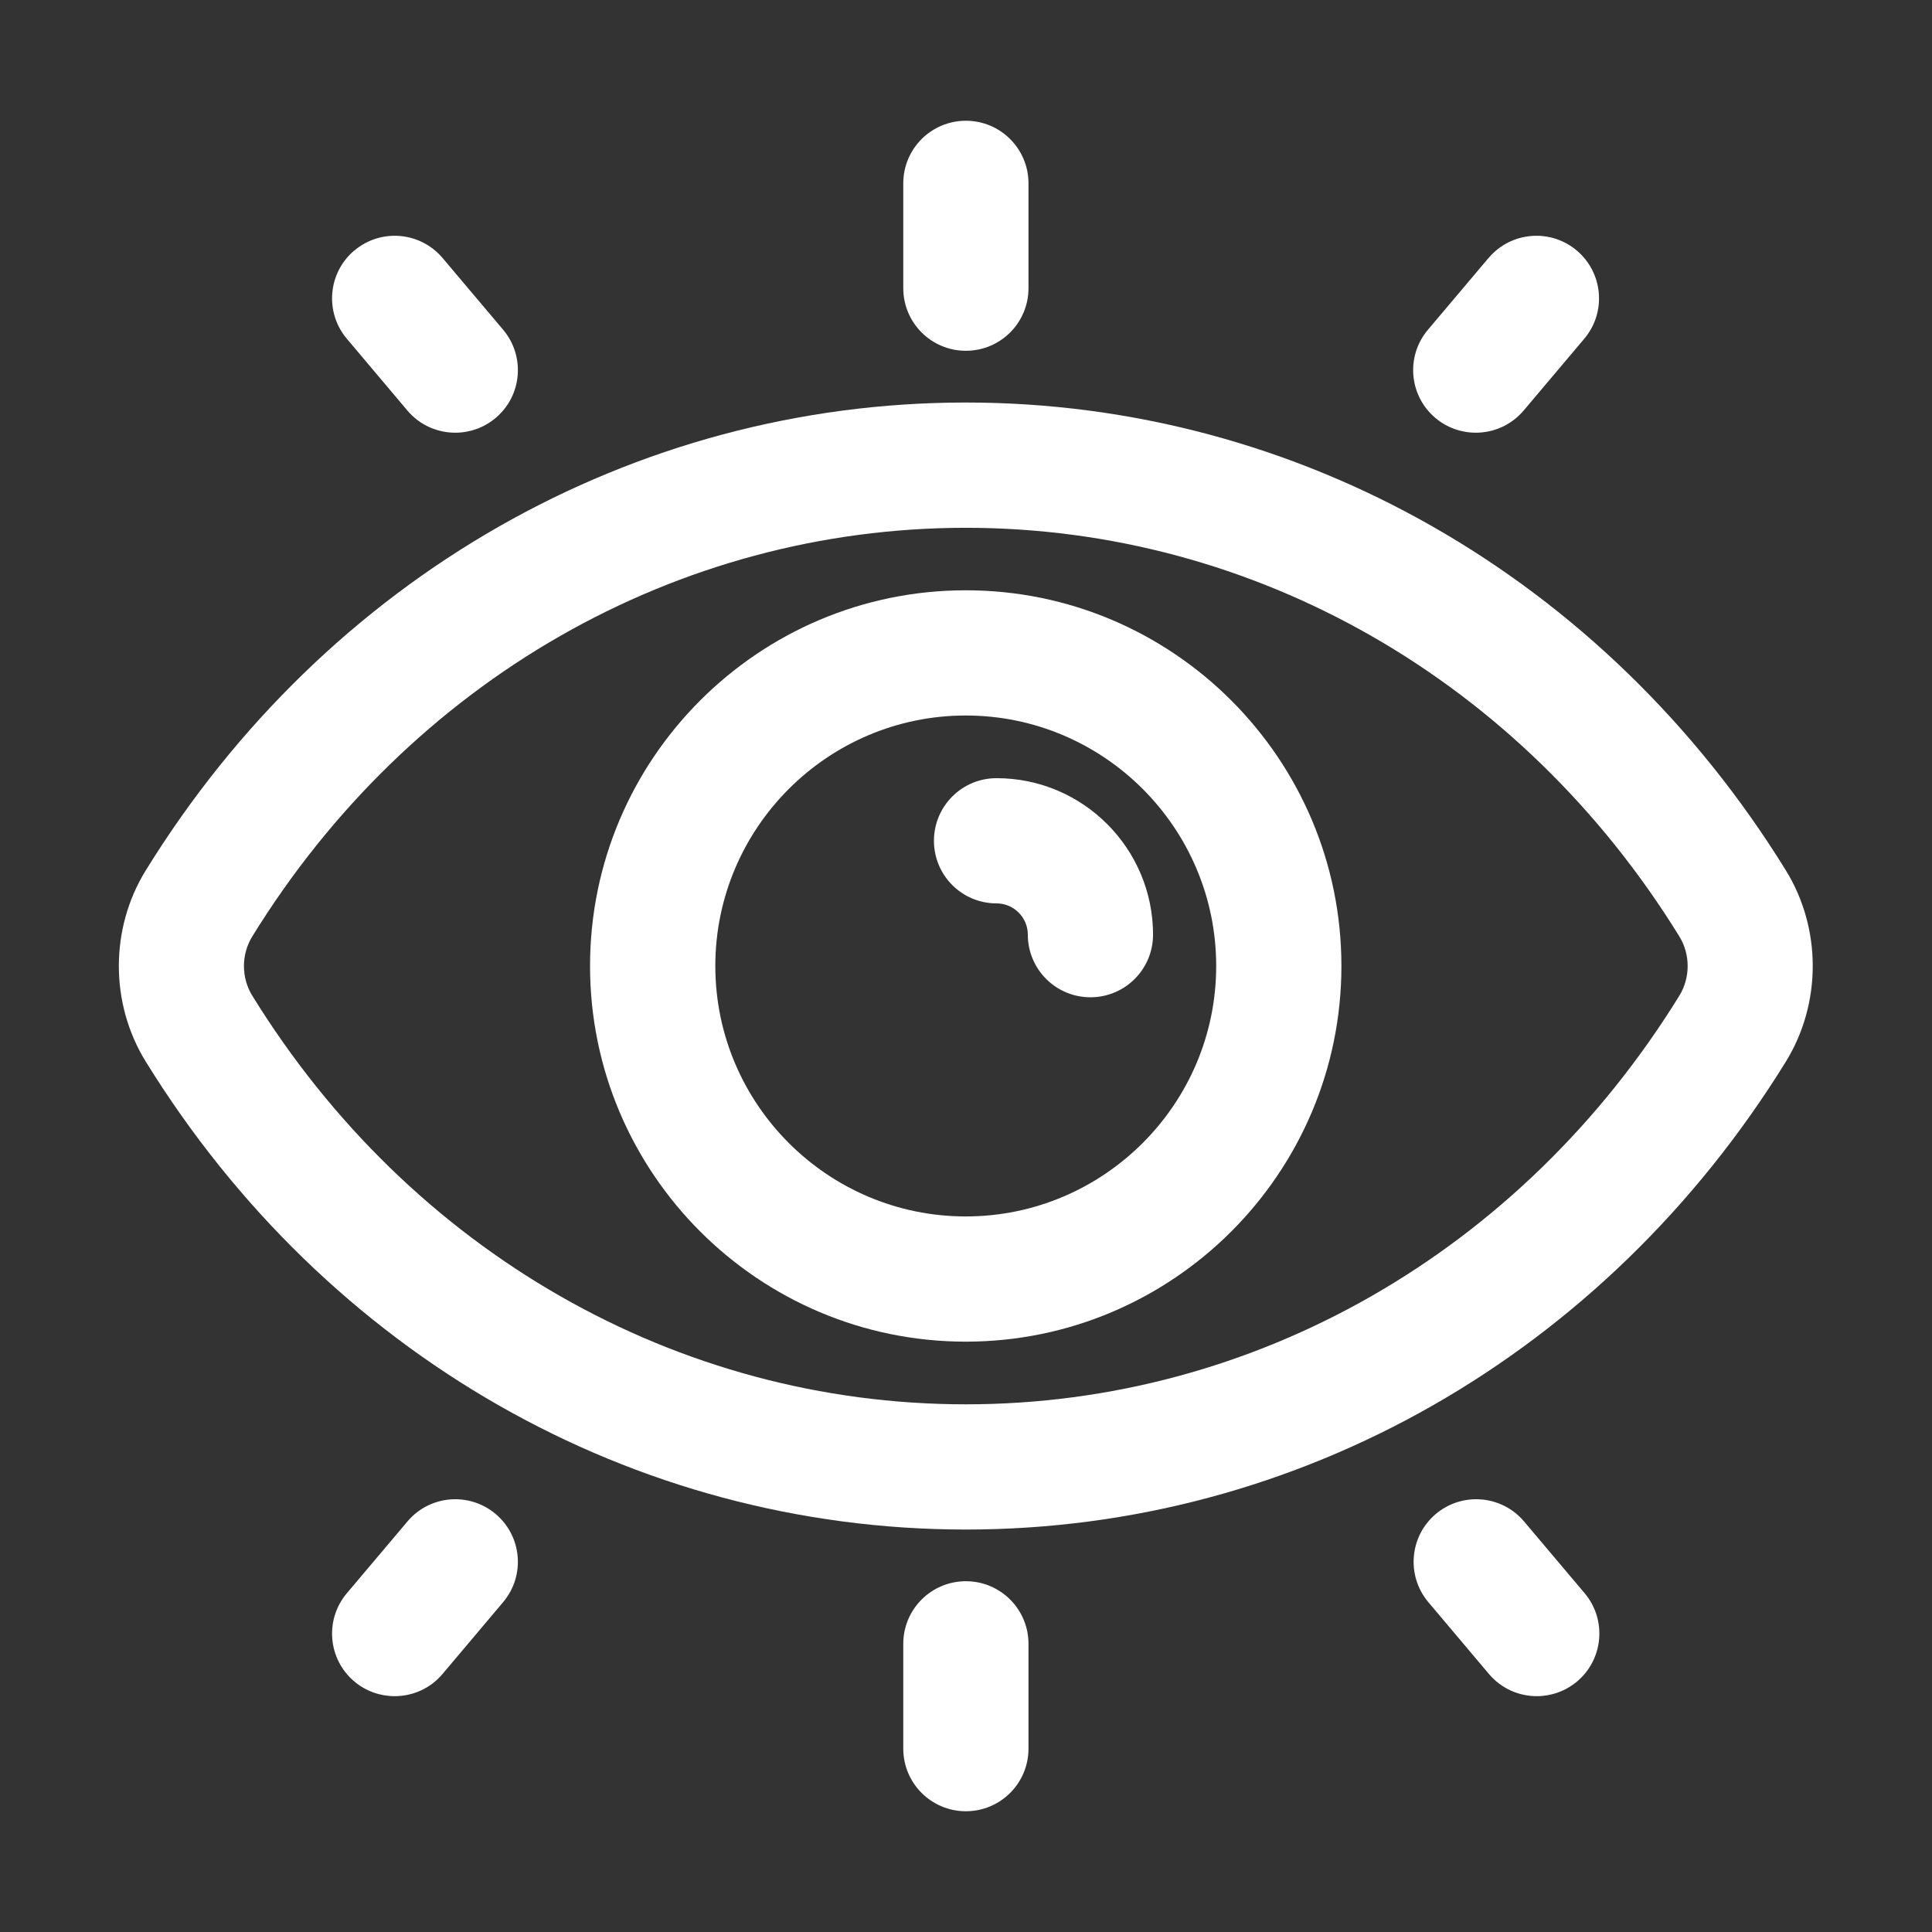 <?xml version="1.0" encoding="utf-8"?>
<svg xmlns="http://www.w3.org/2000/svg" width="32" height="32" viewBox="0 0 32 32" fill="none">
<rect x="0" y="0" width="32" height="32" fill="#333333" stroke="none"/>
<path d="M15.997 6.667C10.487 6.667 5.41 9.564 2.414 14.417C1.82 15.379 1.82 16.621 2.414 17.583C5.41 22.436 10.487 25.334 15.997 25.334C21.506 25.334 26.584 22.436 29.58 17.583C30.173 16.621 30.173 15.379 29.58 14.417C26.584 9.564 21.506 6.667 15.997 6.667ZM27.814 16.494C25.199 20.731 20.782 23.26 15.997 23.26C11.212 23.26 6.795 20.731 4.18 16.494C3.994 16.195 3.994 15.807 4.18 15.508C6.794 11.271 11.212 8.742 15.997 8.742C20.782 8.742 25.199 11.271 27.814 15.508C27.999 15.807 27.999 16.195 27.814 16.494Z" fill="white"/>
<path d="M15.996 9.777C12.564 9.777 9.773 12.568 9.773 16C9.773 19.431 12.564 22.222 15.996 22.222C19.427 22.222 22.218 19.431 22.218 16C22.218 12.568 19.427 9.777 15.996 9.777ZM15.996 20.148C13.709 20.148 11.848 18.286 11.848 16C11.848 13.713 13.709 11.851 15.996 11.851C18.282 11.851 20.144 13.713 20.144 16C20.144 18.286 18.282 20.148 15.996 20.148Z" fill="white"/>
<path d="M16.506 12.889C15.933 12.889 15.469 13.353 15.469 13.926C15.469 14.499 15.933 14.963 16.506 14.963C16.791 14.963 17.024 15.196 17.024 15.481C17.024 16.054 17.488 16.518 18.061 16.518C18.634 16.518 19.098 16.054 19.098 15.481C19.098 14.052 17.936 12.889 16.506 12.889Z" fill="white"/>
<path d="M17.035 28.963V27.227C17.035 26.654 16.571 26.19 15.998 26.19C15.425 26.19 14.961 26.654 14.961 27.227V28.963C14.961 29.536 15.425 30 15.998 30C16.571 30 17.035 29.536 17.035 28.963Z" fill="white"/>
<path d="M14.961 3.037V4.773C14.961 5.346 15.425 5.81 15.998 5.81C16.571 5.81 17.035 5.346 17.035 4.773V3.037C17.035 2.464 16.571 2 15.998 2C15.425 2 14.961 2.464 14.961 3.037Z" fill="white"/>
<path d="M25.453 28.094C25.689 28.094 25.928 28.013 26.122 27.85C26.56 27.48 26.615 26.826 26.247 26.389L25.243 25.2C24.874 24.762 24.219 24.708 23.782 25.076C23.344 25.445 23.29 26.1 23.658 26.537L24.661 27.726C24.866 27.969 25.159 28.094 25.455 28.094L25.453 28.094Z" fill="white"/>
<path d="M5.868 4.149C5.43 4.519 5.376 5.173 5.744 5.61L6.747 6.799C6.952 7.042 7.245 7.167 7.541 7.167C7.776 7.167 8.015 7.087 8.209 6.923C8.648 6.554 8.702 5.899 8.334 5.462L7.331 4.274C6.961 3.835 6.306 3.781 5.87 4.149L5.868 4.149Z" fill="white"/>
<path d="M24.654 4.274L23.651 5.462C23.281 5.9 23.337 6.554 23.775 6.923C23.97 7.087 24.207 7.167 24.444 7.167C24.739 7.167 25.032 7.042 25.237 6.799L26.241 5.61C26.61 5.172 26.554 4.519 26.116 4.149C25.679 3.781 25.025 3.835 24.655 4.274L24.654 4.274Z" fill="white"/>
<path d="M6.536 28.094C6.832 28.094 7.125 27.97 7.33 27.726L8.333 26.537C8.703 26.099 8.647 25.446 8.209 25.076C7.77 24.707 7.117 24.763 6.748 25.201L5.744 26.39C5.375 26.828 5.431 27.481 5.869 27.851C6.063 28.014 6.301 28.094 6.538 28.094L6.536 28.094Z" fill="white"/>
</svg>